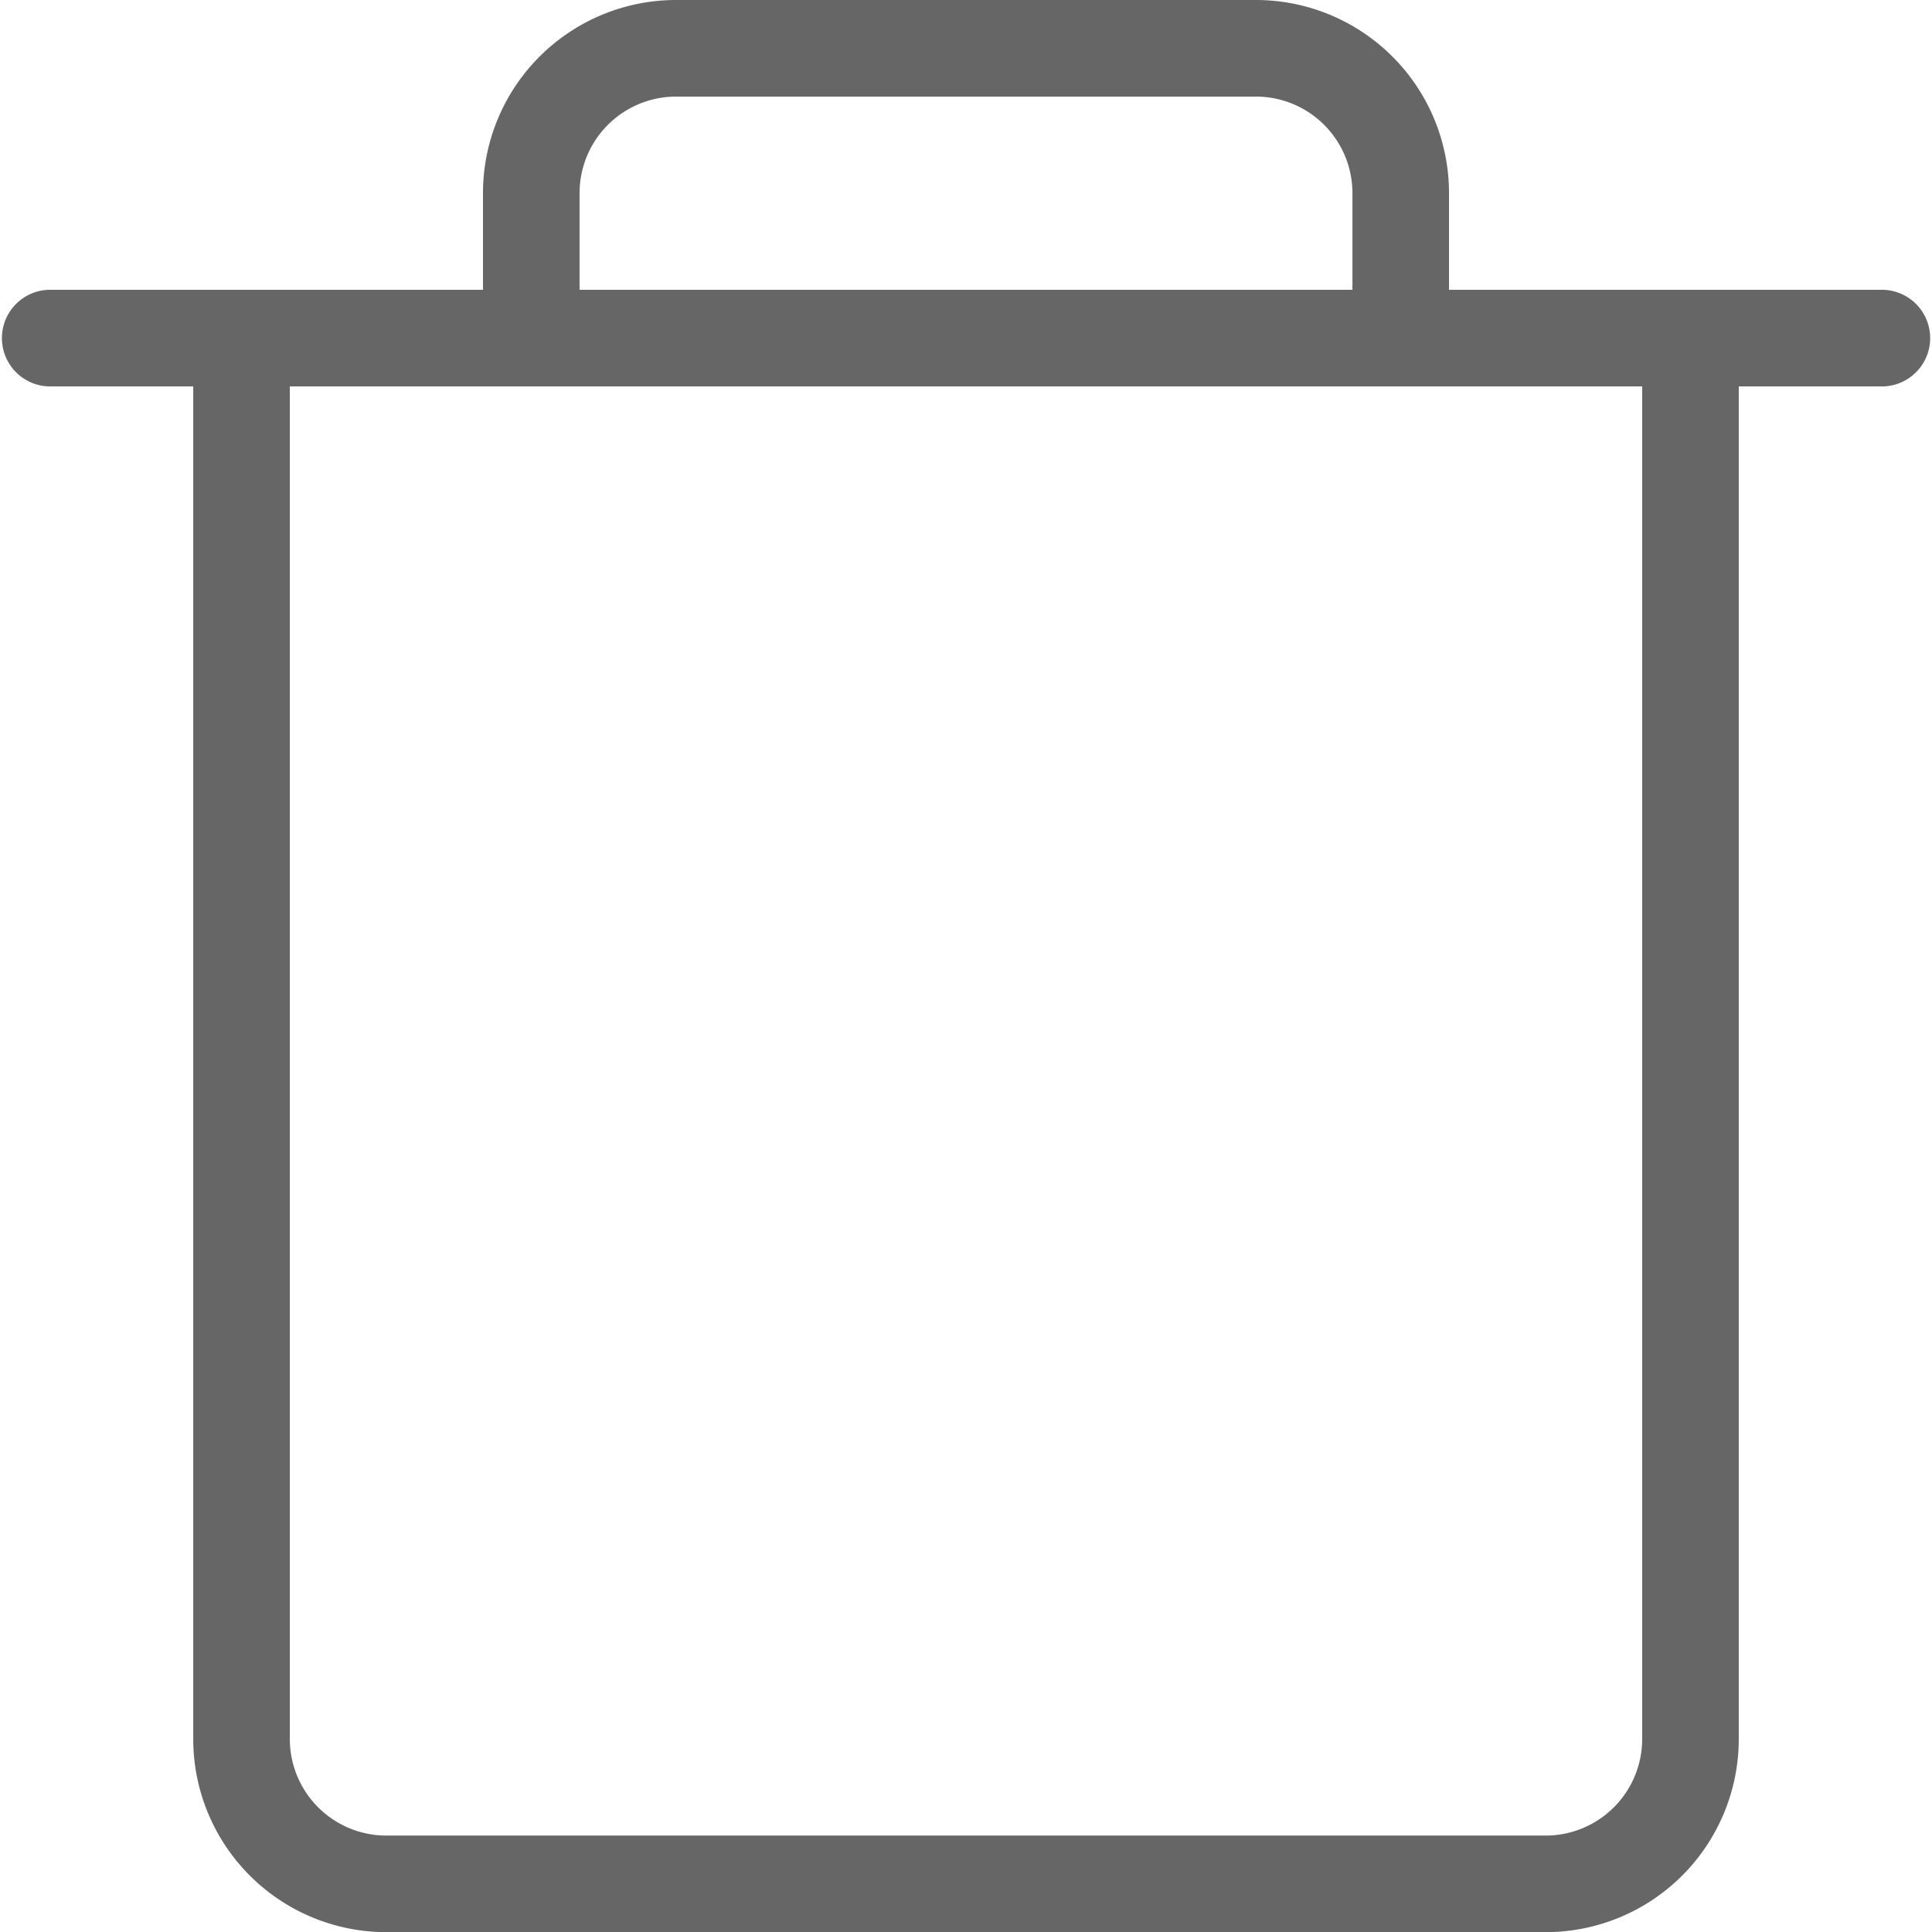 <svg xmlns="http://www.w3.org/2000/svg" width="25.425" height="25.425" viewBox="0 0 25.425 25.425">
  <path id="路径_4" data-name="路径 4" d="M19.069,3.814h5.721a.636.636,0,0,1,0,1.271H22.882v17.8a2.542,2.542,0,0,1-2.542,2.542H5.085a2.542,2.542,0,0,1-2.542-2.542V5.085H.636a.636.636,0,0,1,0-1.271H6.356V2.542A2.542,2.542,0,0,1,8.9,0h7.627a2.542,2.542,0,0,1,2.542,2.542Zm-1.271,0V2.542a1.271,1.271,0,0,0-1.271-1.271H8.9A1.271,1.271,0,0,0,7.627,2.542V3.814ZM3.814,5.085v17.8a1.271,1.271,0,0,0,1.271,1.271H20.34a1.271,1.271,0,0,0,1.271-1.271V5.085Z" fill="#666"/>
</svg>

